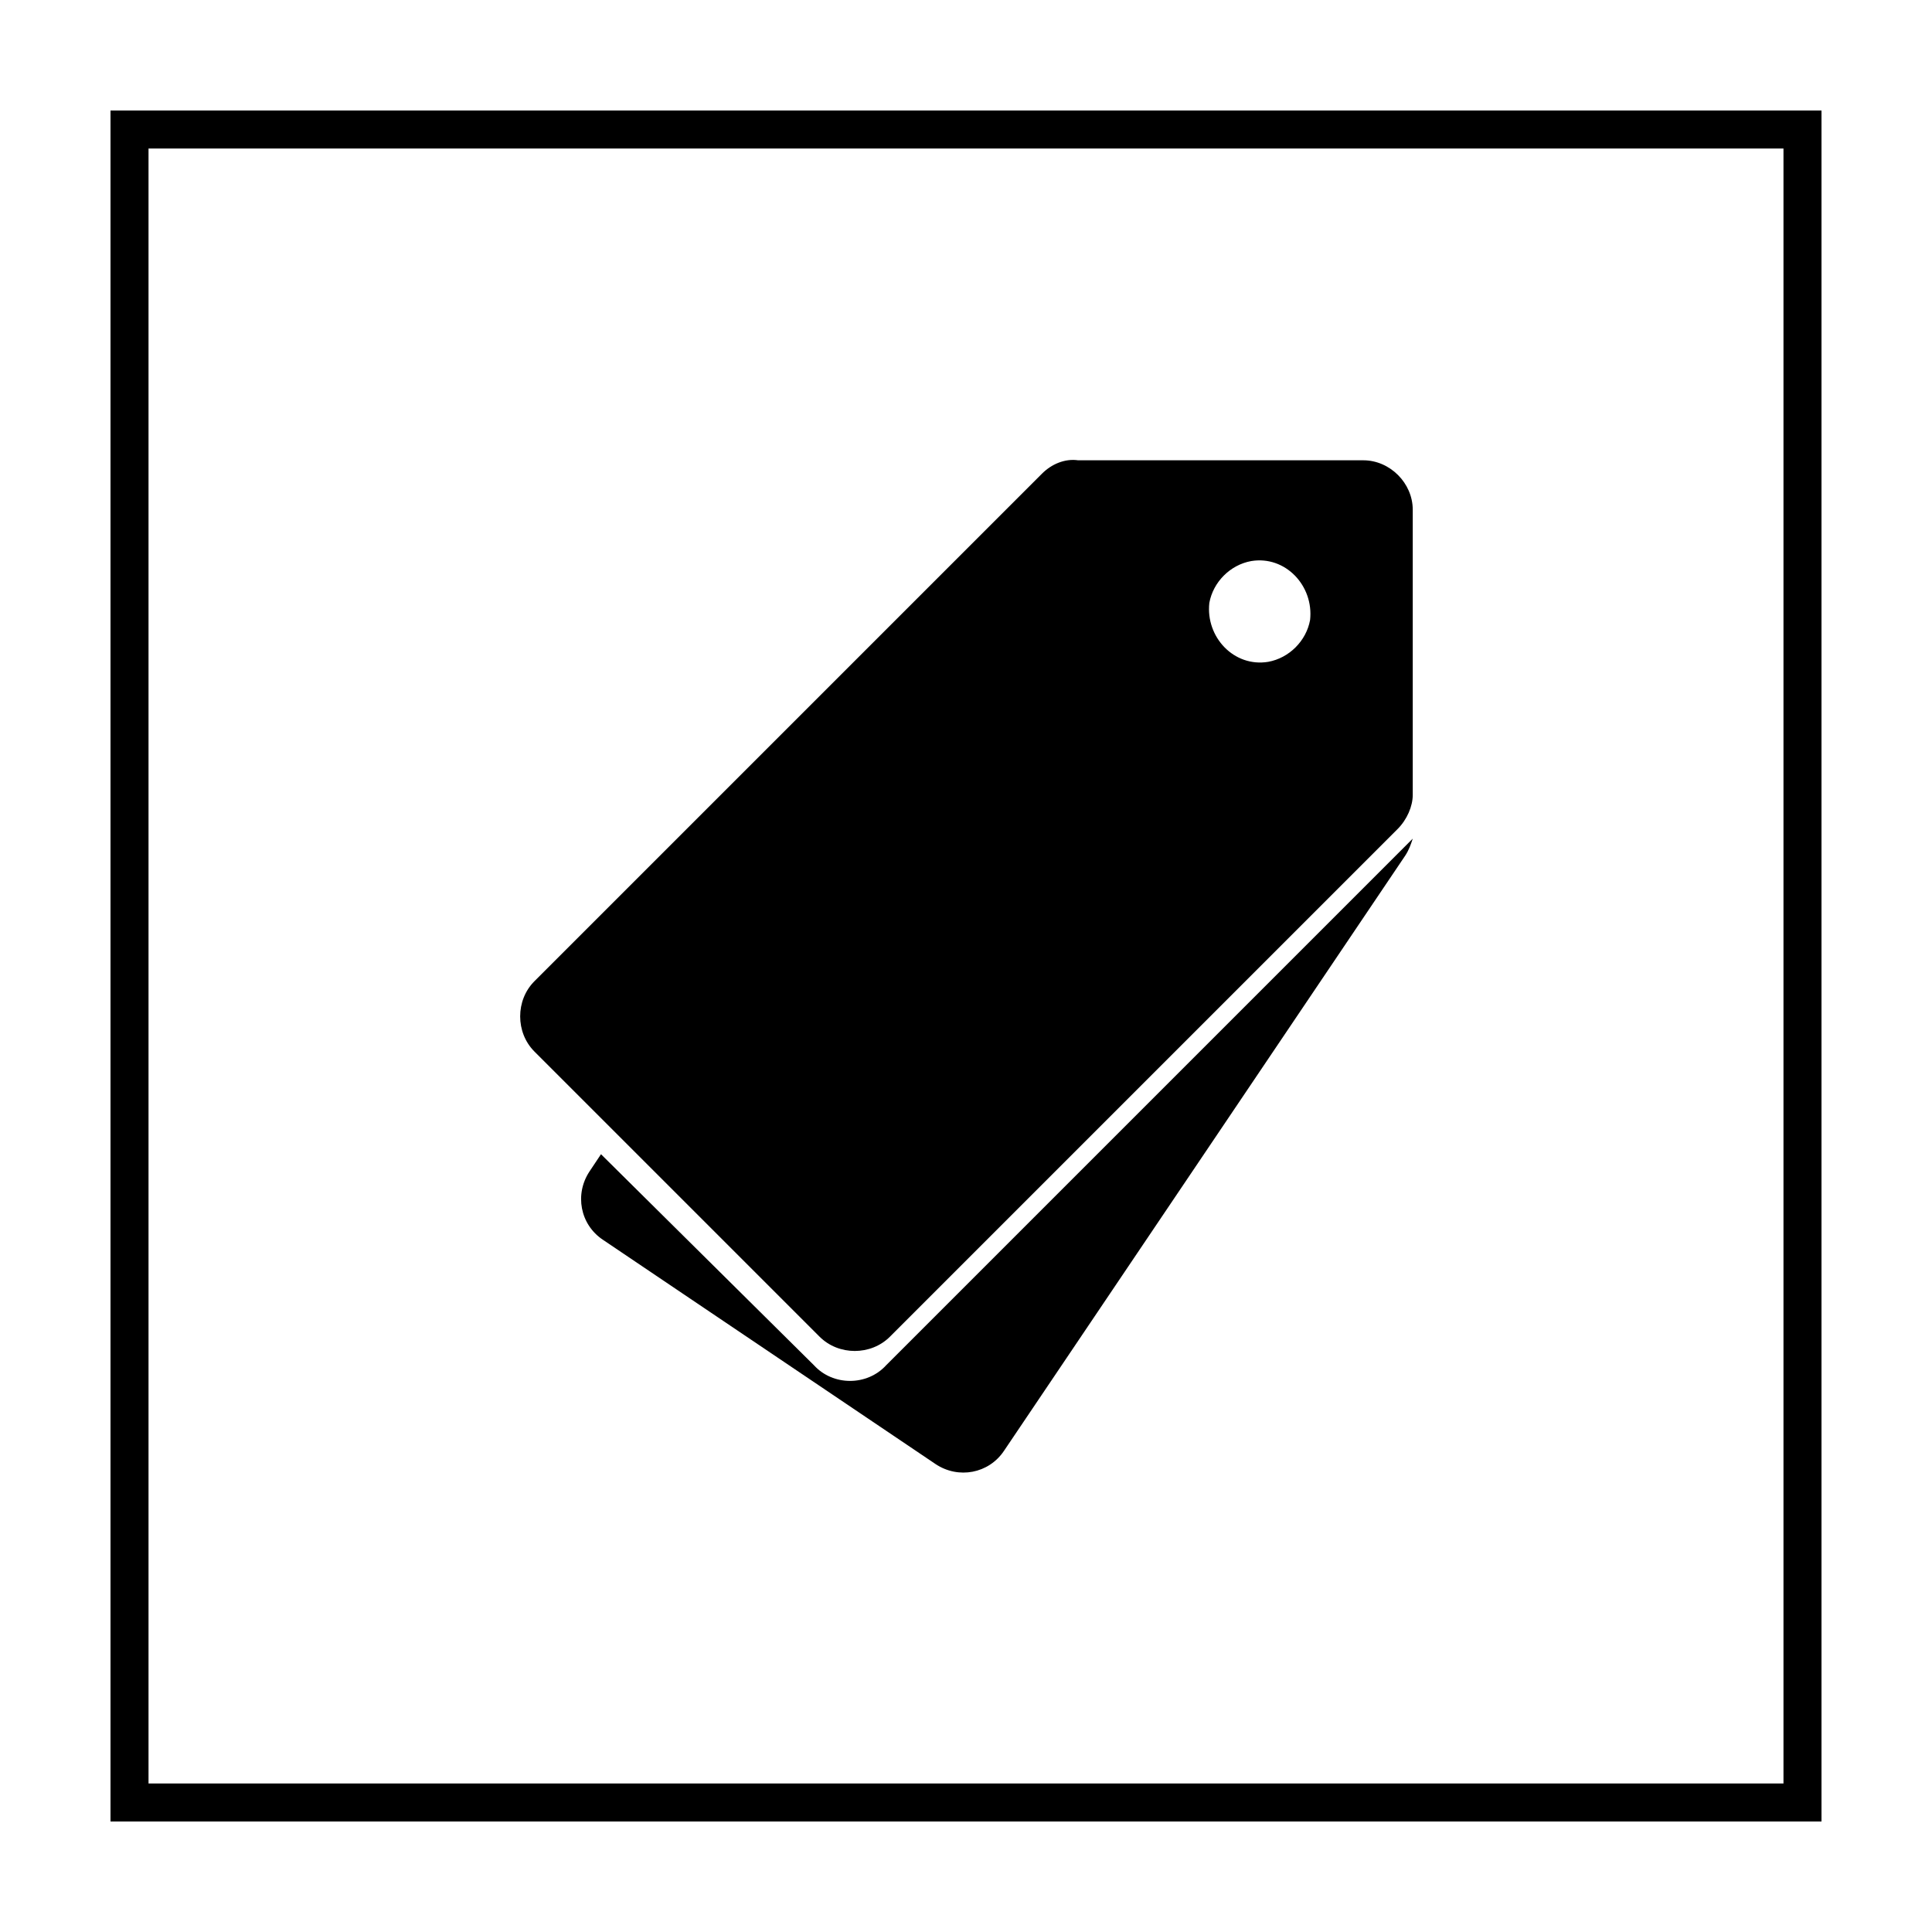 <?xml version="1.0" encoding="UTF-8"?>
<!-- Uploaded to: ICON Repo, www.svgrepo.com, Generator: ICON Repo Mixer Tools -->
<svg fill="#000000" width="800px" height="800px" version="1.1" viewBox="144 144 512 512" xmlns="http://www.w3.org/2000/svg">
 <g>
  <path d="m616.64 183.36v433.28h-433.28v-433.28h433.28m10.074-10.074h-453.43v453.43h453.43z"/>
  <path d="m359.7 505.8-56.43-55.922-3.023 4.535c-4.031 6.047-2.519 14.105 3.527 18.137l88.168 59.449c6.047 4.031 14.105 2.519 18.137-3.527l106.3-157.69c1.008-1.512 1.512-3.023 2.016-4.535l-139.55 139.55c-5.039 5.543-14.109 5.543-19.145 0z"/>
  <path d="m420.15 269.51-134.52 134.52c-5.039 5.039-5.039 13.602 0 18.641l75.57 75.57c5.039 5.039 13.602 5.039 18.641 0l134.52-134.52c2.519-2.519 4.031-6.047 4.031-9.07v-75.57c0-7.055-6.047-13.098-13.098-13.098h-75.57c-3.527-0.504-7.051 1.008-9.57 3.527zm59.953 49.879c-9.07 1.512-16.625-6.551-15.617-15.617 1.008-5.543 5.543-10.078 11.082-11.082 9.07-1.512 16.625 6.551 15.617 15.617-1.008 5.539-5.543 10.074-11.082 11.082z"/>
 </g>
</svg>